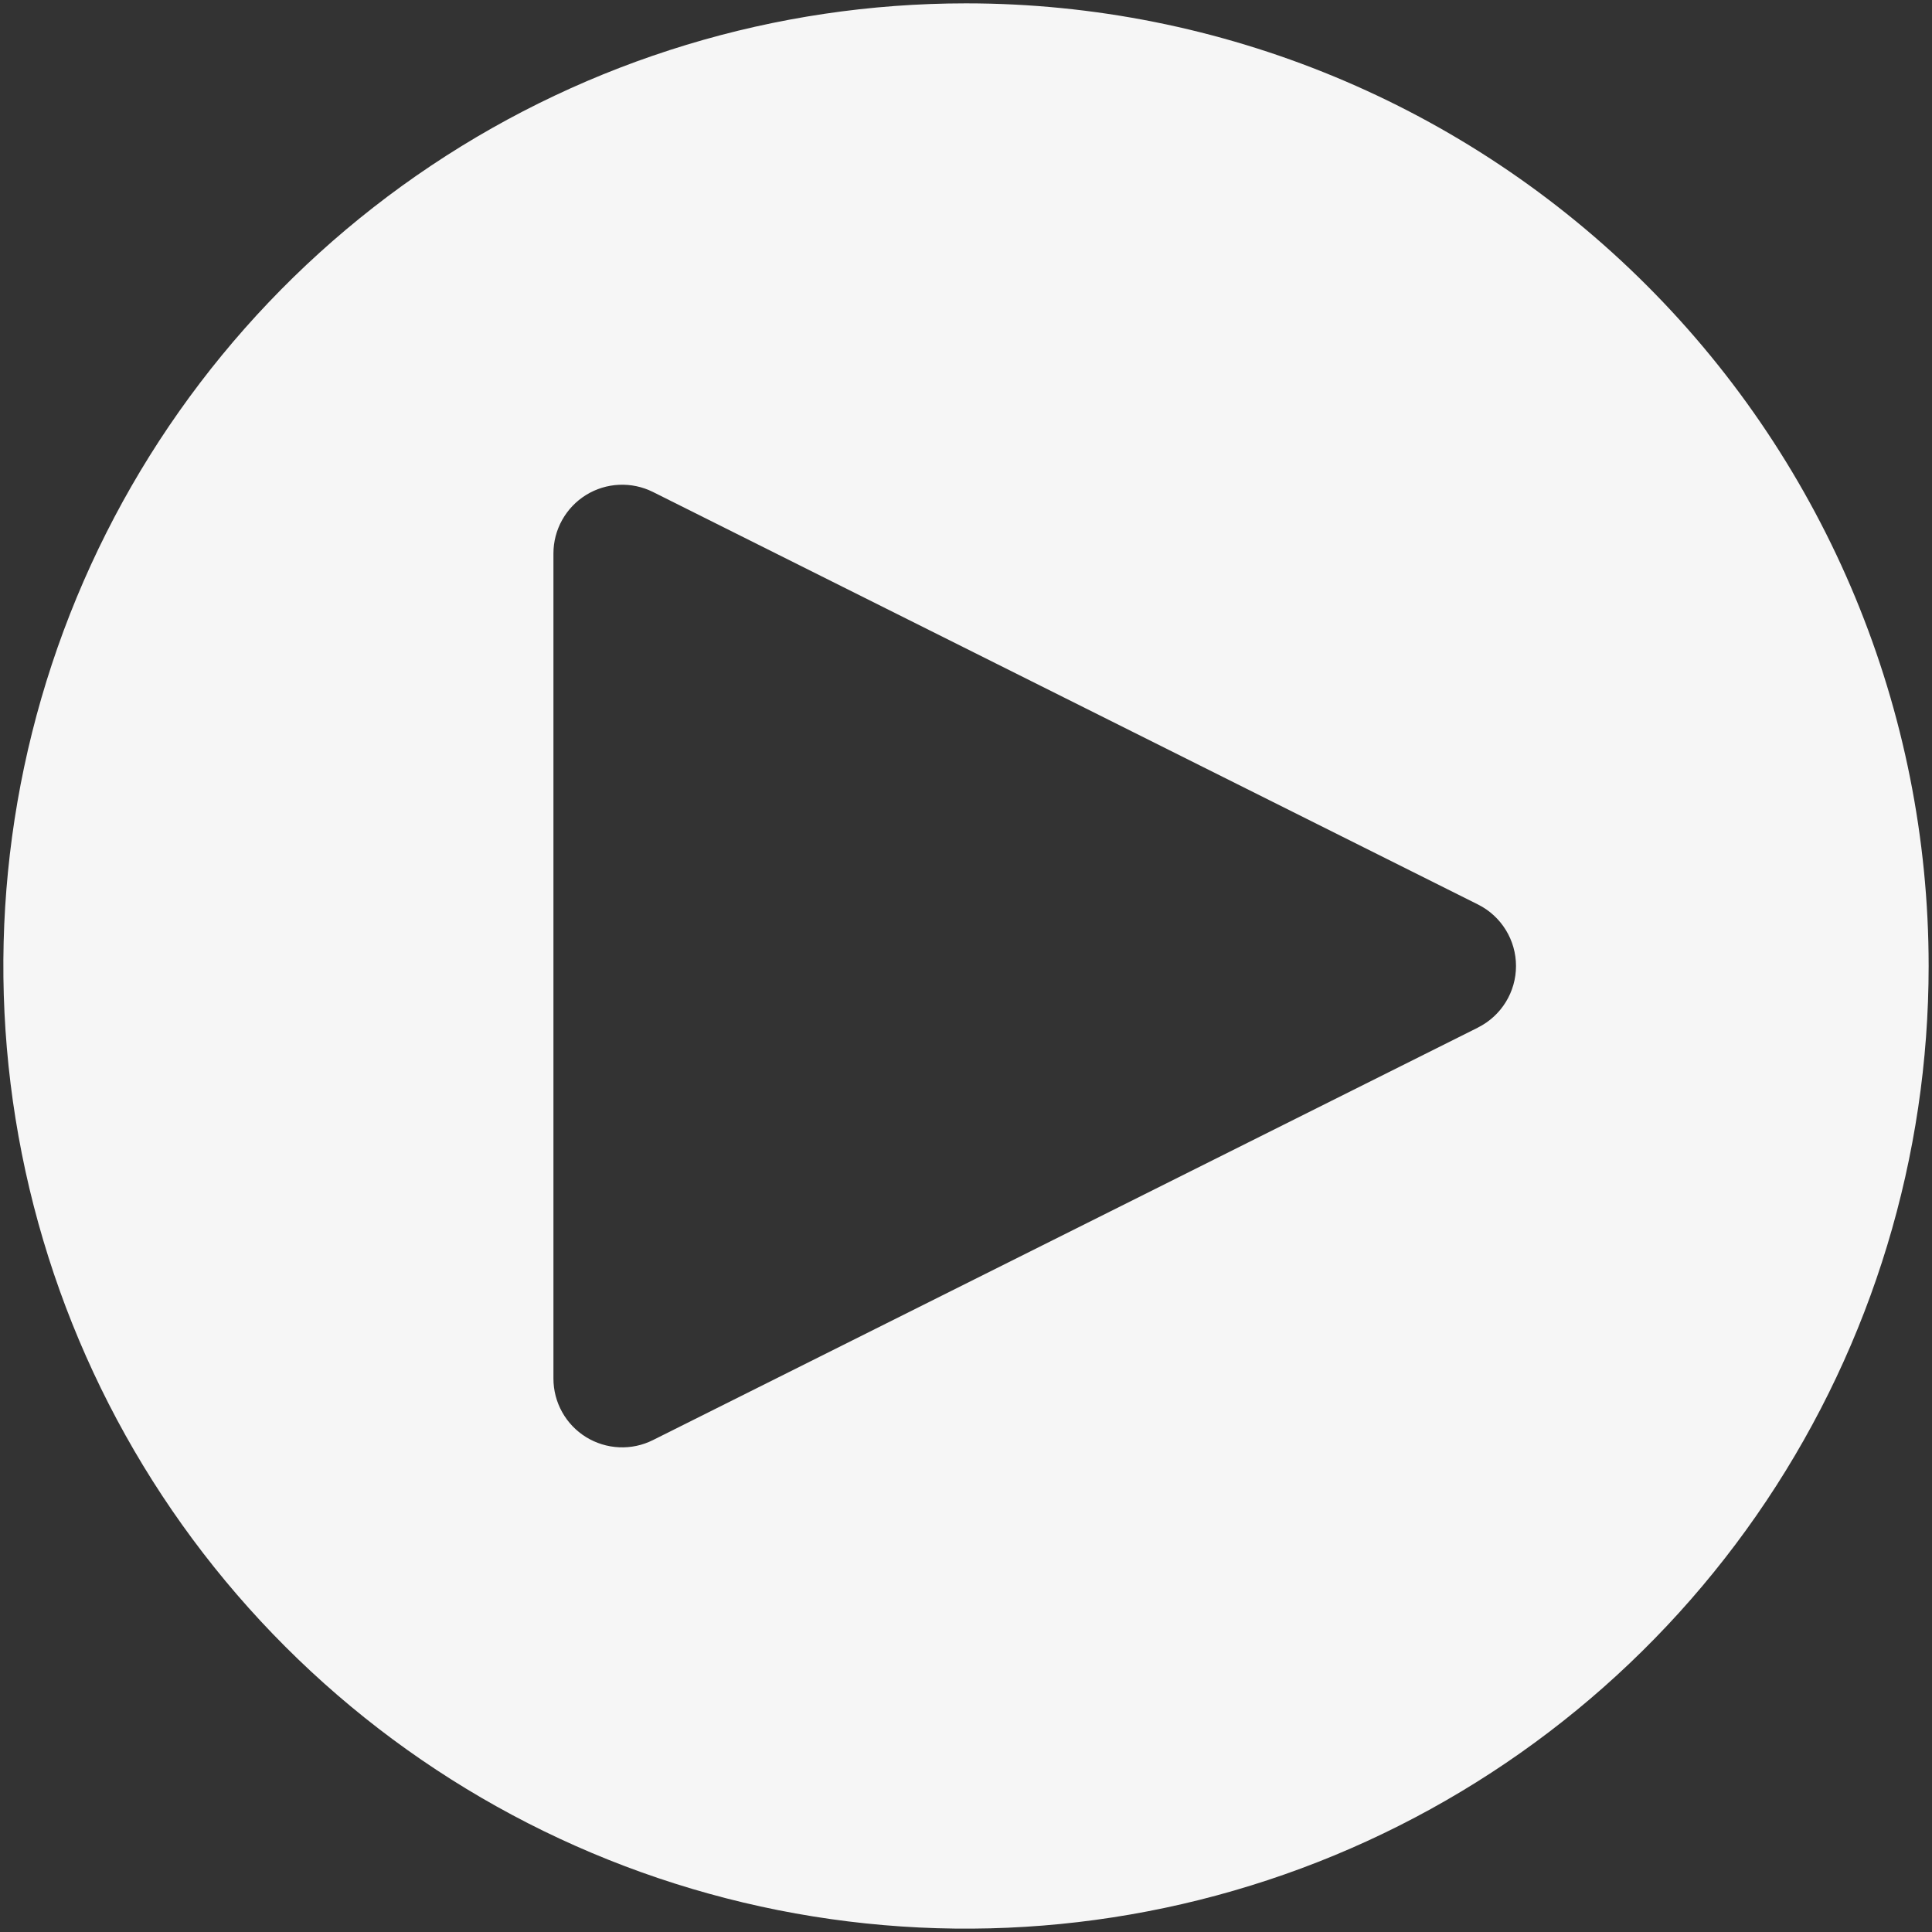<svg width="72" height="72" viewBox="0 0 72 72" fill="none" xmlns="http://www.w3.org/2000/svg">
<rect x="0" y="0" width="72" height="72" fill="#333333" stroke="none"/>
<path d="M36 0.125C28.905 0.125 21.968 2.229 16.069 6.171C10.169 10.113 5.571 15.716 2.856 22.271C0.141 28.826 -0.57 36.04 0.814 42.999C2.199 49.958 5.615 56.35 10.633 61.367C15.65 66.385 22.042 69.801 29.001 71.186C35.96 72.57 43.173 71.859 49.729 69.144C56.284 66.429 61.887 61.831 65.829 55.931C69.771 50.032 71.875 43.095 71.875 36C71.875 26.485 68.095 17.36 61.367 10.633C54.64 3.905 45.515 0.125 36 0.125ZM55.083 38.293L24.333 53.668C23.942 53.864 23.508 53.956 23.072 53.936C22.635 53.916 22.211 53.785 21.84 53.556C21.468 53.326 21.161 53.005 20.949 52.623C20.736 52.242 20.625 51.812 20.625 51.375V20.625C20.625 20.188 20.737 19.759 20.95 19.378C21.163 18.997 21.469 18.676 21.841 18.446C22.212 18.217 22.636 18.086 23.072 18.067C23.508 18.047 23.942 18.139 24.333 18.334L55.083 33.709C55.508 33.922 55.865 34.249 56.115 34.654C56.365 35.058 56.497 35.525 56.497 36C56.497 36.475 56.365 36.942 56.115 37.346C55.865 37.751 55.508 38.078 55.083 38.291V38.293Z" fill="#F6F6F6"/>
</svg>

